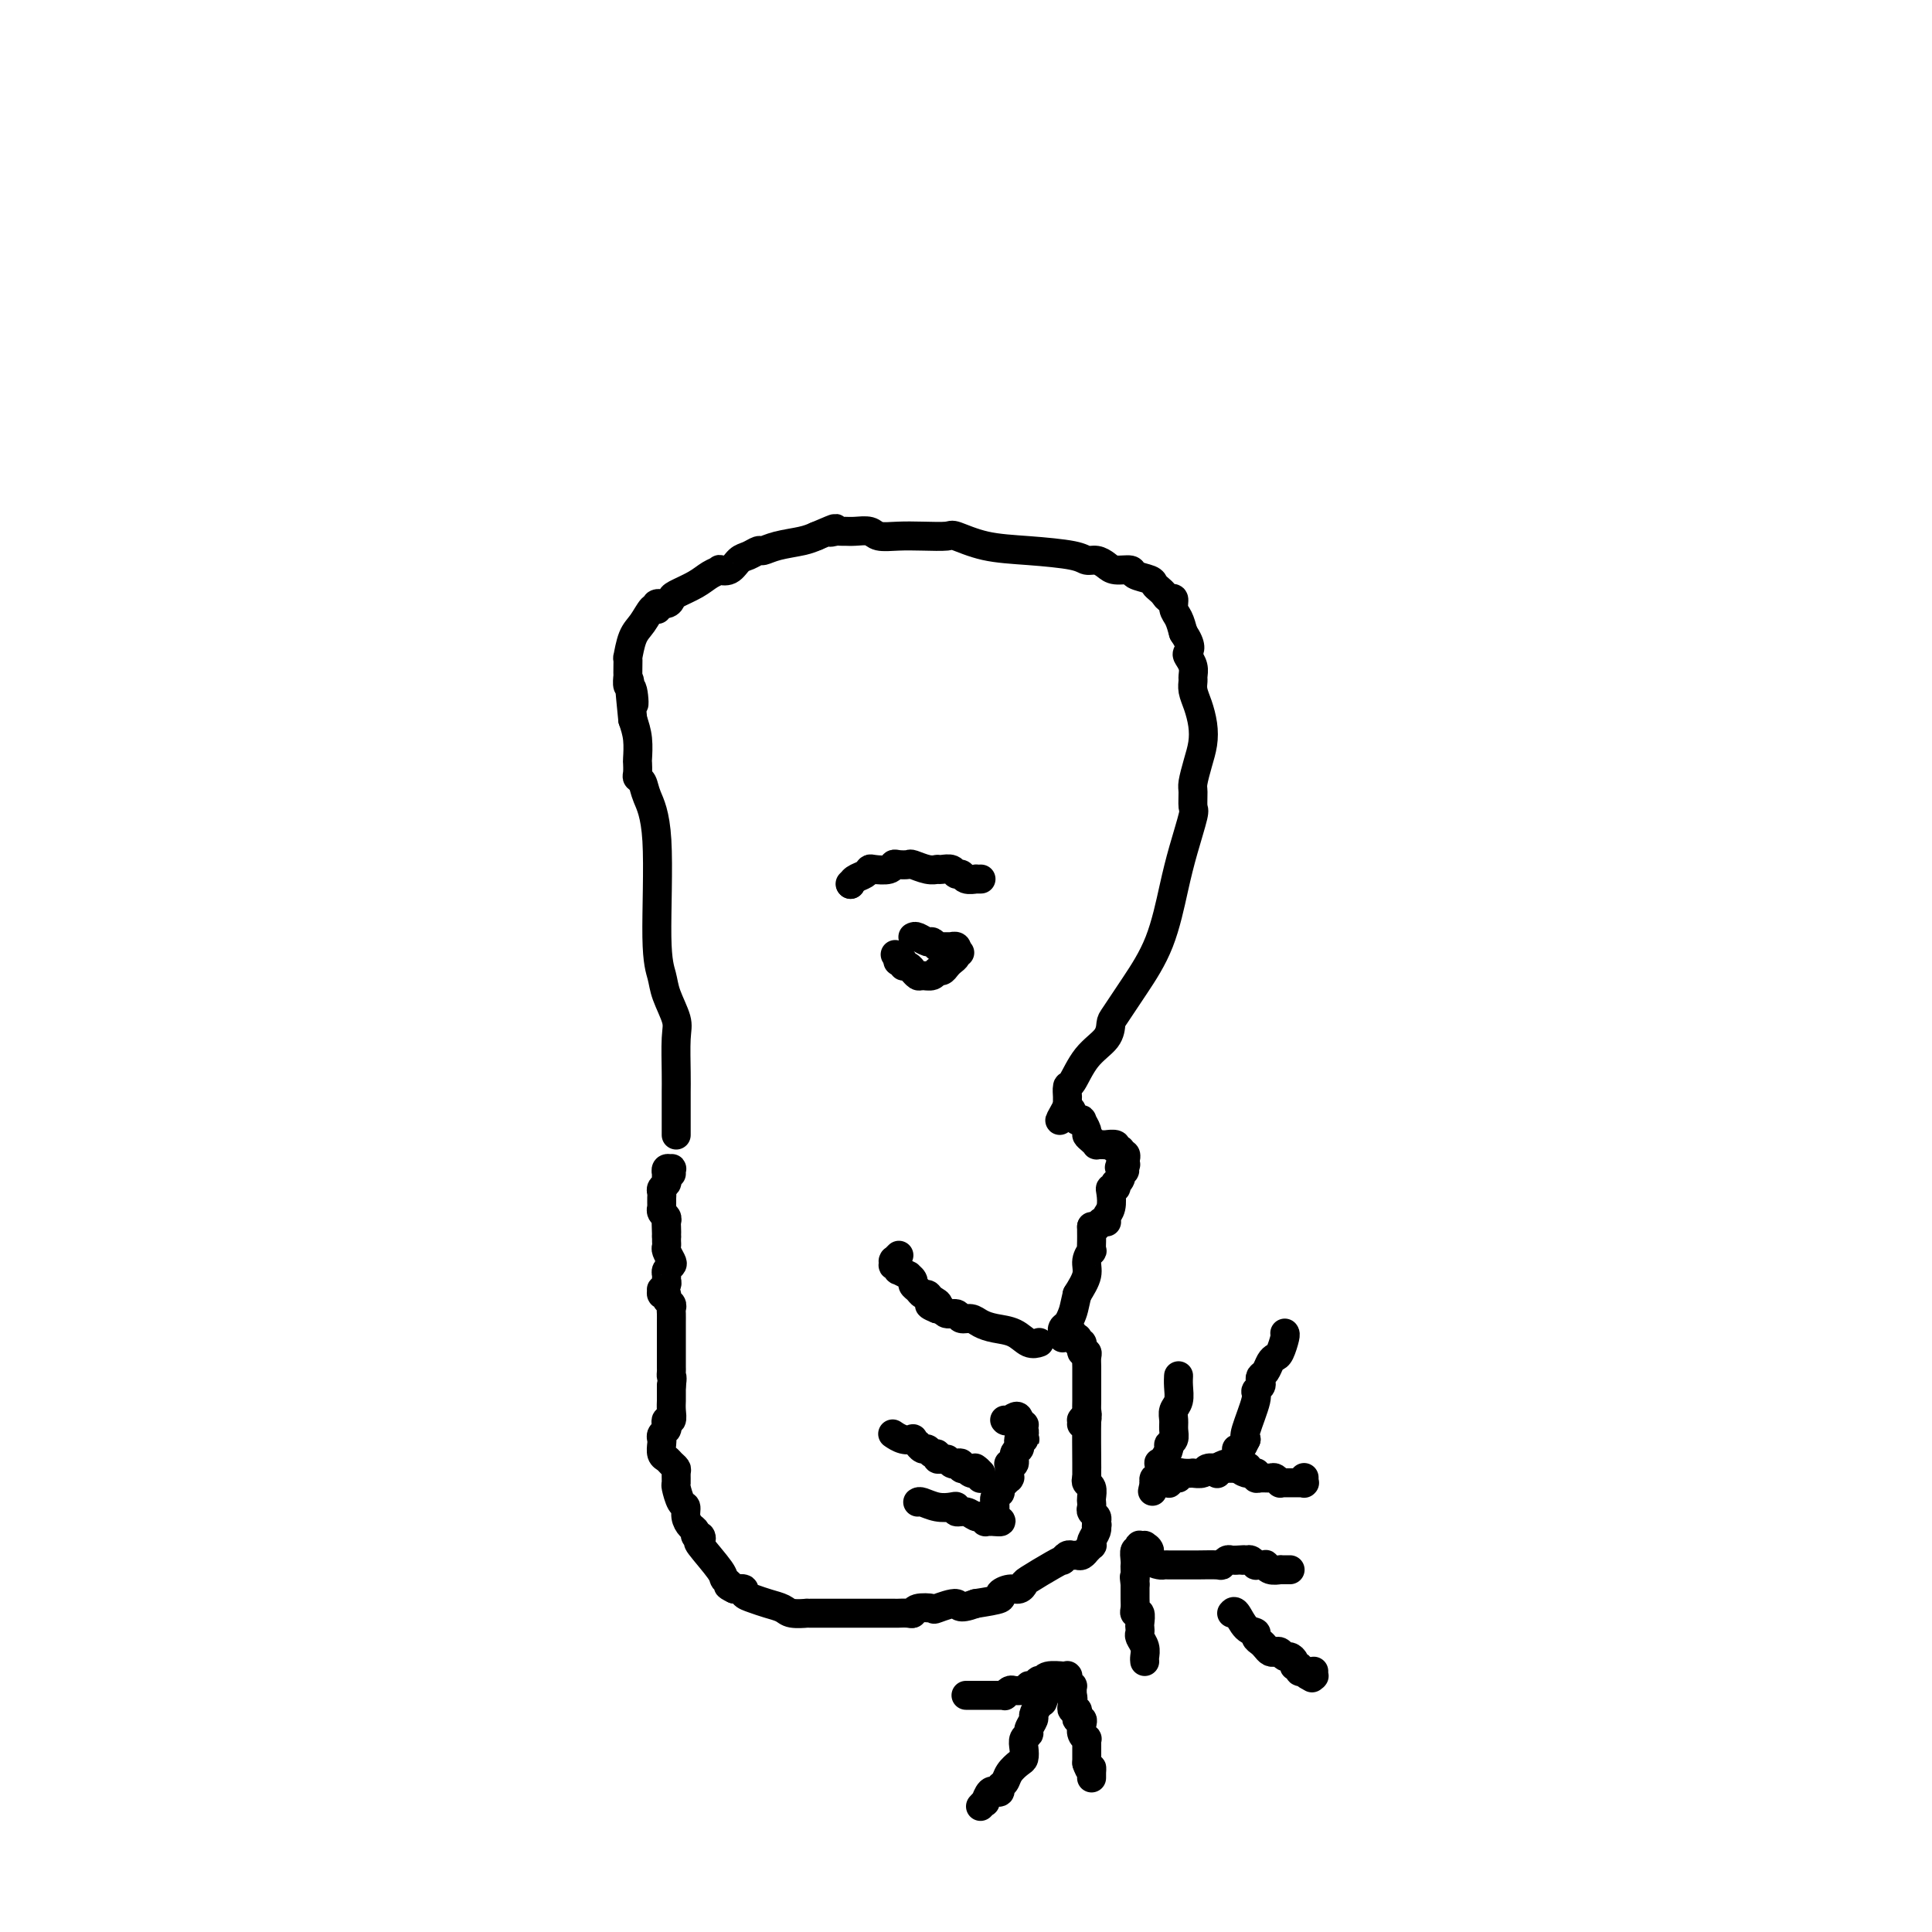 <svg viewBox='0 0 400 400' version='1.1' xmlns='http://www.w3.org/2000/svg' xmlns:xlink='http://www.w3.org/1999/xlink'><g fill='none' stroke='#000000' stroke-width='6' stroke-linecap='round' stroke-linejoin='round'><path d='M140,235c-0.000,-1.000 -0.001,-2.001 0,-3c0.001,-0.999 0.002,-1.998 0,-3c-0.002,-1.002 -0.007,-2.007 0,-3c0.007,-0.993 0.028,-1.973 0,-4c-0.028,-2.027 -0.103,-5.102 0,-7c0.103,-1.898 0.383,-2.621 0,-4c-0.383,-1.379 -1.430,-3.415 -2,-5c-0.570,-1.585 -0.663,-2.719 -1,-4c-0.337,-1.281 -0.917,-2.711 -1,-8c-0.083,-5.289 0.332,-14.438 0,-20c-0.332,-5.562 -1.409,-7.536 -2,-9c-0.591,-1.464 -0.694,-2.417 -1,-3c-0.306,-0.583 -0.813,-0.795 -1,-1c-0.187,-0.205 -0.053,-0.403 0,-1c0.053,-0.597 0.024,-1.593 0,-2c-0.024,-0.407 -0.045,-0.225 0,-1c0.045,-0.775 0.156,-2.507 0,-4c-0.156,-1.493 -0.578,-2.746 -1,-4'/><path d='M131,149c-1.409,-14.096 -0.430,-6.336 0,-4c0.430,2.336 0.311,-0.752 0,-2c-0.311,-1.248 -0.815,-0.654 -1,-1c-0.185,-0.346 -0.050,-1.630 0,-2c0.050,-0.370 0.016,0.175 0,0c-0.016,-0.175 -0.012,-1.071 0,-2c0.012,-0.929 0.034,-1.892 0,-2c-0.034,-0.108 -0.125,0.640 0,0c0.125,-0.640 0.465,-2.668 1,-4c0.535,-1.332 1.266,-1.969 2,-3c0.734,-1.031 1.471,-2.458 2,-3c0.529,-0.542 0.849,-0.201 1,0c0.151,0.201 0.132,0.262 0,0c-0.132,-0.262 -0.377,-0.846 0,-1c0.377,-0.154 1.374,0.124 2,0c0.626,-0.124 0.880,-0.650 1,-1c0.120,-0.350 0.108,-0.525 1,-1c0.892,-0.475 2.690,-1.250 4,-2c1.310,-0.750 2.133,-1.476 3,-2c0.867,-0.524 1.779,-0.847 2,-1c0.221,-0.153 -0.249,-0.136 0,0c0.249,0.136 1.217,0.391 2,0c0.783,-0.391 1.379,-1.428 2,-2c0.621,-0.572 1.265,-0.678 2,-1c0.735,-0.322 1.562,-0.860 2,-1c0.438,-0.140 0.489,0.117 1,0c0.511,-0.117 1.484,-0.608 3,-1c1.516,-0.392 3.576,-0.683 5,-1c1.424,-0.317 2.212,-0.658 3,-1'/><path d='M169,111c5.892,-2.547 3.622,-1.414 3,-1c-0.622,0.414 0.404,0.110 1,0c0.596,-0.110 0.763,-0.026 1,0c0.237,0.026 0.544,-0.007 1,0c0.456,0.007 1.061,0.054 2,0c0.939,-0.054 2.213,-0.210 3,0c0.787,0.210 1.086,0.787 2,1c0.914,0.213 2.443,0.064 4,0c1.557,-0.064 3.143,-0.042 5,0c1.857,0.042 3.986,0.105 5,0c1.014,-0.105 0.915,-0.378 2,0c1.085,0.378 3.354,1.407 6,2c2.646,0.593 5.668,0.750 9,1c3.332,0.250 6.974,0.593 9,1c2.026,0.407 2.435,0.879 3,1c0.565,0.121 1.287,-0.108 2,0c0.713,0.108 1.417,0.554 2,1c0.583,0.446 1.045,0.893 2,1c0.955,0.107 2.402,-0.126 3,0c0.598,0.126 0.345,0.611 1,1c0.655,0.389 2.217,0.683 3,1c0.783,0.317 0.788,0.658 1,1c0.212,0.342 0.630,0.686 1,1c0.370,0.314 0.690,0.597 1,1c0.310,0.403 0.608,0.926 1,1c0.392,0.074 0.878,-0.300 1,0c0.122,0.300 -0.121,1.273 0,2c0.121,0.727 0.606,1.208 1,2c0.394,0.792 0.697,1.896 1,3'/><path d='M245,131c1.945,2.881 1.306,3.583 1,4c-0.306,0.417 -0.279,0.548 0,1c0.279,0.452 0.810,1.225 1,2c0.190,0.775 0.041,1.550 0,2c-0.041,0.450 0.028,0.574 0,1c-0.028,0.426 -0.154,1.155 0,2c0.154,0.845 0.587,1.806 1,3c0.413,1.194 0.804,2.622 1,4c0.196,1.378 0.196,2.706 0,4c-0.196,1.294 -0.587,2.555 -1,4c-0.413,1.445 -0.849,3.073 -1,4c-0.151,0.927 -0.018,1.152 0,2c0.018,0.848 -0.079,2.320 0,3c0.079,0.680 0.336,0.567 0,2c-0.336,1.433 -1.263,4.412 -2,7c-0.737,2.588 -1.283,4.786 -2,8c-0.717,3.214 -1.604,7.444 -3,11c-1.396,3.556 -3.300,6.437 -5,9c-1.700,2.563 -3.194,4.806 -4,6c-0.806,1.194 -0.924,1.337 -1,2c-0.076,0.663 -0.111,1.846 -1,3c-0.889,1.154 -2.630,2.280 -4,4c-1.370,1.720 -2.367,4.034 -3,5c-0.633,0.966 -0.902,0.584 -1,1c-0.098,0.416 -0.026,1.631 0,2c0.026,0.369 0.007,-0.107 0,0c-0.007,0.107 -0.002,0.798 0,1c0.002,0.202 0.001,-0.085 0,0c-0.001,0.085 -0.000,0.543 0,1'/><path d='M221,229c-3.003,5.421 -1.011,1.975 0,1c1.011,-0.975 1.040,0.522 1,1c-0.040,0.478 -0.150,-0.061 0,0c0.150,0.061 0.561,0.723 1,1c0.439,0.277 0.905,0.168 1,0c0.095,-0.168 -0.181,-0.395 0,0c0.181,0.395 0.818,1.412 1,2c0.182,0.588 -0.092,0.746 0,1c0.092,0.254 0.550,0.604 1,1c0.450,0.396 0.891,0.838 1,1c0.109,0.162 -0.114,0.043 0,0c0.114,-0.043 0.564,-0.011 1,0c0.436,0.011 0.857,0.002 1,0c0.143,-0.002 0.009,0.004 0,0c-0.009,-0.004 0.106,-0.016 0,0c-0.106,0.016 -0.435,0.061 0,0c0.435,-0.061 1.632,-0.226 2,0c0.368,0.226 -0.094,0.844 0,1c0.094,0.156 0.743,-0.151 1,0c0.257,0.151 0.121,0.759 0,1c-0.121,0.241 -0.229,0.116 0,0c0.229,-0.116 0.793,-0.224 1,0c0.207,0.224 0.056,0.778 0,1c-0.056,0.222 -0.018,0.112 0,0c0.018,-0.112 0.015,-0.226 0,0c-0.015,0.226 -0.043,0.792 0,1c0.043,0.208 0.155,0.060 0,0c-0.155,-0.060 -0.578,-0.030 -1,0'/><path d='M232,241c1.706,2.111 0.471,1.388 0,1c-0.471,-0.388 -0.178,-0.440 0,0c0.178,0.440 0.240,1.371 0,2c-0.240,0.629 -0.783,0.954 -1,1c-0.217,0.046 -0.110,-0.188 0,0c0.110,0.188 0.222,0.799 0,1c-0.222,0.201 -0.777,-0.009 -1,0c-0.223,0.009 -0.112,0.237 0,1c0.112,0.763 0.226,2.061 0,3c-0.226,0.939 -0.793,1.520 -1,2c-0.207,0.480 -0.054,0.861 0,1c0.054,0.139 0.011,0.038 0,0c-0.011,-0.038 0.012,-0.011 0,0c-0.012,0.011 -0.060,0.007 0,0c0.060,-0.007 0.226,-0.016 0,0c-0.226,0.016 -0.844,0.057 -1,0c-0.156,-0.057 0.151,-0.211 0,0c-0.151,0.211 -0.759,0.789 -1,1c-0.241,0.211 -0.116,0.057 0,0c0.116,-0.057 0.224,-0.015 0,0c-0.224,0.015 -0.778,0.004 -1,0c-0.222,-0.004 -0.111,-0.002 0,0'/><path d='M226,254c0.001,-0.070 0.001,-0.139 0,0c-0.001,0.139 -0.005,0.488 0,1c0.005,0.512 0.017,1.189 0,2c-0.017,0.811 -0.063,1.756 0,2c0.063,0.244 0.233,-0.213 0,0c-0.233,0.213 -0.870,1.096 -1,2c-0.130,0.904 0.249,1.830 0,3c-0.249,1.170 -1.124,2.585 -2,4'/><path d='M223,268c-0.646,2.962 -0.762,3.367 -1,4c-0.238,0.633 -0.600,1.494 -1,2c-0.400,0.506 -0.839,0.659 -1,1c-0.161,0.341 -0.043,0.872 0,1c0.043,0.128 0.012,-0.148 0,0c-0.012,0.148 -0.004,0.719 0,1c0.004,0.281 0.005,0.271 0,0c-0.005,-0.271 -0.017,-0.805 0,-1c0.017,-0.195 0.061,-0.052 0,0c-0.061,0.052 -0.228,0.013 0,0c0.228,-0.013 0.849,0.001 1,0c0.151,-0.001 -0.170,-0.015 0,0c0.170,0.015 0.829,0.061 1,0c0.171,-0.061 -0.147,-0.228 0,0c0.147,0.228 0.757,0.850 1,1c0.243,0.150 0.118,-0.171 0,0c-0.118,0.171 -0.229,0.834 0,1c0.229,0.166 0.797,-0.166 1,0c0.203,0.166 0.040,0.832 0,1c-0.040,0.168 0.042,-0.160 0,0c-0.042,0.160 -0.207,0.807 0,1c0.207,0.193 0.788,-0.067 1,0c0.212,0.067 0.057,0.462 0,1c-0.057,0.538 -0.015,1.219 0,2c0.015,0.781 0.005,1.662 0,2c-0.005,0.338 -0.004,0.132 0,1c0.004,0.868 0.011,2.810 0,4c-0.011,1.190 -0.042,1.628 0,2c0.042,0.372 0.155,0.678 0,1c-0.155,0.322 -0.577,0.661 -1,1'/><path d='M224,294c-0.159,1.699 -0.057,0.446 0,0c0.057,-0.446 0.068,-0.086 0,0c-0.068,0.086 -0.214,-0.104 0,0c0.214,0.104 0.789,0.500 1,0c0.211,-0.500 0.056,-1.895 0,0c-0.056,1.895 -0.015,7.081 0,9c0.015,1.919 0.004,0.569 0,0c-0.004,-0.569 -0.001,-0.359 0,0c0.001,0.359 0.000,0.867 0,1c-0.000,0.133 -0.000,-0.108 0,0c0.000,0.108 0.000,0.565 0,1c-0.000,0.435 -0.000,0.849 0,1c0.000,0.151 0.000,0.041 0,0c-0.000,-0.041 -0.000,-0.011 0,0c0.000,0.011 0.000,0.003 0,0c-0.000,-0.003 -0.000,-0.001 0,0c0.000,0.001 0.000,0.000 0,0c-0.000,-0.000 -0.000,-0.000 0,0'/><path d='M225,306c-0.113,0.364 -0.226,0.727 0,1c0.226,0.273 0.792,0.454 1,1c0.208,0.546 0.060,1.456 0,2c-0.060,0.544 -0.030,0.723 0,1c0.030,0.277 0.060,0.652 0,1c-0.060,0.348 -0.208,0.671 0,1c0.208,0.329 0.774,0.666 1,1c0.226,0.334 0.113,0.667 0,1'/><path d='M227,315c0.309,1.388 0.083,0.357 0,0c-0.083,-0.357 -0.021,-0.041 0,0c0.021,0.041 0.002,-0.193 0,0c-0.002,0.193 0.013,0.812 0,1c-0.013,0.188 -0.055,-0.056 0,0c0.055,0.056 0.207,0.411 0,1c-0.207,0.589 -0.773,1.411 -1,2c-0.227,0.589 -0.116,0.946 0,1c0.116,0.054 0.238,-0.196 0,0c-0.238,0.196 -0.837,0.837 -1,1c-0.163,0.163 0.111,-0.154 0,0c-0.111,0.154 -0.608,0.777 -1,1c-0.392,0.223 -0.679,0.045 -1,0c-0.321,-0.045 -0.677,0.041 -1,0c-0.323,-0.041 -0.612,-0.211 -1,0c-0.388,0.211 -0.874,0.802 -1,1c-0.126,0.198 0.107,0.005 0,0c-0.107,-0.005 -0.556,0.180 -2,1c-1.444,0.820 -3.884,2.275 -5,3c-1.116,0.725 -0.908,0.719 -1,1c-0.092,0.281 -0.483,0.849 -1,1c-0.517,0.151 -1.159,-0.114 -2,0c-0.841,0.114 -1.880,0.608 -2,1c-0.120,0.392 0.680,0.684 0,1c-0.680,0.316 -2.840,0.658 -5,1'/><path d='M202,332c-4.071,1.487 -3.248,0.206 -4,0c-0.752,-0.206 -3.079,0.663 -4,1c-0.921,0.337 -0.437,0.143 -1,0c-0.563,-0.143 -2.174,-0.234 -3,0c-0.826,0.234 -0.868,0.795 -1,1c-0.132,0.205 -0.356,0.055 -1,0c-0.644,-0.055 -1.709,-0.015 -2,0c-0.291,0.015 0.192,0.004 -1,0c-1.192,-0.004 -4.060,-0.001 -5,0c-0.940,0.001 0.046,0.000 0,0c-0.046,-0.000 -1.126,-0.000 -2,0c-0.874,0.000 -1.542,0.000 -2,0c-0.458,-0.000 -0.704,-0.000 -1,0c-0.296,0.000 -0.641,-0.000 -1,0c-0.359,0.000 -0.731,0.000 -1,0c-0.269,-0.000 -0.433,-0.000 -1,0c-0.567,0.000 -1.535,0.001 -2,0c-0.465,-0.001 -0.427,-0.003 -1,0c-0.573,0.003 -1.756,0.012 -2,0c-0.244,-0.012 0.451,-0.045 0,0c-0.451,0.045 -2.048,0.167 -3,0c-0.952,-0.167 -1.259,-0.623 -2,-1c-0.741,-0.377 -1.917,-0.676 -3,-1c-1.083,-0.324 -2.074,-0.675 -3,-1c-0.926,-0.325 -1.788,-0.626 -2,-1c-0.212,-0.374 0.225,-0.821 0,-1c-0.225,-0.179 -1.113,-0.089 -2,0'/><path d='M152,329c-2.021,-0.951 -1.074,-0.828 -1,-1c0.074,-0.172 -0.725,-0.639 -1,-1c-0.275,-0.361 -0.025,-0.618 -1,-2c-0.975,-1.382 -3.175,-3.890 -4,-5c-0.825,-1.110 -0.276,-0.821 0,-1c0.276,-0.179 0.280,-0.824 0,-1c-0.280,-0.176 -0.845,0.117 -1,0c-0.155,-0.117 0.099,-0.645 0,-1c-0.099,-0.355 -0.552,-0.537 -1,-1c-0.448,-0.463 -0.890,-1.208 -1,-2c-0.110,-0.792 0.114,-1.630 0,-2c-0.114,-0.370 -0.566,-0.270 -1,-1c-0.434,-0.730 -0.851,-2.290 -1,-3c-0.149,-0.710 -0.028,-0.572 0,-1c0.028,-0.428 -0.035,-1.423 0,-2c0.035,-0.577 0.167,-0.736 0,-1c-0.167,-0.264 -0.633,-0.634 -1,-1c-0.367,-0.366 -0.635,-0.728 -1,-1c-0.365,-0.272 -0.826,-0.454 -1,-1c-0.174,-0.546 -0.060,-1.455 0,-2c0.060,-0.545 0.068,-0.725 0,-1c-0.068,-0.275 -0.211,-0.647 0,-1c0.211,-0.353 0.774,-0.689 1,-1c0.226,-0.311 0.113,-0.598 0,-1c-0.113,-0.402 -0.226,-0.919 0,-1c0.226,-0.081 0.793,0.274 1,0c0.207,-0.274 0.056,-1.176 0,-2c-0.056,-0.824 -0.015,-1.568 0,-2c0.015,-0.432 0.004,-0.552 0,-1c-0.004,-0.448 -0.002,-1.224 0,-2'/><path d='M139,287c0.309,-2.256 0.083,-1.896 0,-2c-0.083,-0.104 -0.022,-0.672 0,-1c0.022,-0.328 0.006,-0.418 0,-1c-0.006,-0.582 -0.002,-1.657 0,-2c0.002,-0.343 0.000,0.047 0,0c-0.000,-0.047 -0.000,-0.530 0,-1c0.000,-0.470 0.000,-0.928 0,-1c-0.000,-0.072 -0.000,0.240 0,0c0.000,-0.240 0.001,-1.034 0,-2c-0.001,-0.966 -0.004,-2.104 0,-3c0.004,-0.896 0.016,-1.551 0,-2c-0.016,-0.449 -0.061,-0.694 0,-1c0.061,-0.306 0.227,-0.675 0,-1c-0.227,-0.325 -0.846,-0.608 -1,-1c-0.154,-0.392 0.159,-0.893 0,-1c-0.159,-0.107 -0.789,0.178 -1,0c-0.211,-0.178 -0.004,-0.821 0,-1c0.004,-0.179 -0.196,0.107 0,0c0.196,-0.107 0.788,-0.606 1,-1c0.212,-0.394 0.044,-0.682 0,-1c-0.044,-0.318 0.037,-0.666 0,-1c-0.037,-0.334 -0.192,-0.653 0,-1c0.192,-0.347 0.731,-0.723 1,-1c0.269,-0.277 0.268,-0.455 0,-1c-0.268,-0.545 -0.804,-1.455 -1,-2c-0.196,-0.545 -0.053,-0.724 0,-1c0.053,-0.276 0.015,-0.650 0,-1c-0.015,-0.350 -0.008,-0.675 0,-1'/><path d='M138,256c-0.156,-4.974 -0.046,-1.910 0,-1c0.046,0.910 0.026,-0.335 0,-1c-0.026,-0.665 -0.060,-0.752 0,-1c0.060,-0.248 0.212,-0.658 0,-1c-0.212,-0.342 -0.789,-0.616 -1,-1c-0.211,-0.384 -0.056,-0.876 0,-1c0.056,-0.124 0.014,0.122 0,0c-0.014,-0.122 -0.000,-0.610 0,-1c0.000,-0.390 -0.014,-0.682 0,-1c0.014,-0.318 0.056,-0.664 0,-1c-0.056,-0.336 -0.211,-0.663 0,-1c0.211,-0.337 0.788,-0.682 1,-1c0.212,-0.318 0.061,-0.607 0,-1c-0.061,-0.393 -0.030,-0.891 0,-1c0.030,-0.109 0.061,0.171 0,0c-0.061,-0.171 -0.212,-0.792 0,-1c0.212,-0.208 0.789,-0.004 1,0c0.211,0.004 0.057,-0.191 0,0c-0.057,0.191 -0.016,0.769 0,1c0.016,0.231 0.008,0.116 0,0'/><path d='M176,183c0.000,0.000 0.100,0.100 0.1,0.1'/><path d='M176.1,183.1c0.113,-0.189 0.346,-0.711 0.9,-1.1c0.554,-0.389 1.430,-0.644 2,-1c0.570,-0.356 0.834,-0.813 1,-1c0.166,-0.187 0.234,-0.102 1,0c0.766,0.102 2.231,0.223 3,0c0.769,-0.223 0.842,-0.788 1,-1c0.158,-0.212 0.400,-0.071 1,0c0.600,0.071 1.558,0.072 2,0c0.442,-0.072 0.367,-0.215 1,0c0.633,0.215 1.976,0.790 3,1c1.024,0.210 1.731,0.055 2,0c0.269,-0.055 0.099,-0.011 0,0c-0.099,0.011 -0.128,-0.012 0,0c0.128,0.012 0.414,0.060 1,0c0.586,-0.060 1.471,-0.226 2,0c0.529,0.226 0.701,0.845 1,1c0.299,0.155 0.725,-0.155 1,0c0.275,0.155 0.399,0.773 1,1c0.601,0.227 1.678,0.061 2,0c0.322,-0.061 -0.110,-0.016 0,0c0.110,0.016 0.761,0.004 1,0c0.239,-0.004 0.064,-0.001 0,0c-0.064,0.001 -0.018,0.000 0,0c0.018,-0.000 0.009,-0.000 0,0'/><path d='M189,194c0.218,-0.121 0.437,-0.243 1,0c0.563,0.243 1.472,0.850 2,1c0.528,0.150 0.677,-0.156 1,0c0.323,0.156 0.820,0.774 1,1c0.180,0.226 0.042,0.061 0,0c-0.042,-0.061 0.012,-0.016 0,0c-0.012,0.016 -0.091,0.003 0,0c0.091,-0.003 0.350,0.003 1,0c0.650,-0.003 1.691,-0.015 2,0c0.309,0.015 -0.113,0.056 0,0c0.113,-0.056 0.762,-0.211 1,0c0.238,0.211 0.064,0.788 0,1c-0.064,0.212 -0.018,0.061 0,0c0.018,-0.061 0.009,-0.030 0,0'/><path d='M198,197c1.392,0.464 0.373,0.125 0,0c-0.373,-0.125 -0.100,-0.034 0,0c0.100,0.034 0.028,0.012 0,0c-0.028,-0.012 -0.010,-0.014 0,0c0.010,0.014 0.014,0.045 0,0c-0.014,-0.045 -0.045,-0.166 0,0c0.045,0.166 0.167,0.618 0,1c-0.167,0.382 -0.621,0.695 -1,1c-0.379,0.305 -0.683,0.603 -1,1c-0.317,0.397 -0.648,0.892 -1,1c-0.352,0.108 -0.725,-0.171 -1,0c-0.275,0.171 -0.451,0.793 -1,1c-0.549,0.207 -1.470,-0.001 -2,0c-0.530,0.001 -0.668,0.212 -1,0c-0.332,-0.212 -0.859,-0.845 -1,-1c-0.141,-0.155 0.102,0.169 0,0c-0.102,-0.169 -0.549,-0.830 -1,-1c-0.451,-0.170 -0.905,0.150 -1,0c-0.095,-0.150 0.171,-0.771 0,-1c-0.171,-0.229 -0.778,-0.065 -1,0c-0.222,0.065 -0.060,0.032 0,0c0.060,-0.032 0.016,-0.061 0,0c-0.016,0.061 -0.004,0.212 0,0c0.004,-0.212 0.001,-0.789 0,-1c-0.001,-0.211 -0.000,-0.057 0,0c0.000,0.057 0.000,0.016 0,0c-0.000,-0.016 -0.000,-0.008 0,0'/><path d='M186,198c-1.167,-0.667 -0.583,-0.333 0,0'/><path d='M215,278c0.162,-0.054 0.325,-0.108 0,0c-0.325,0.108 -1.136,0.379 -2,0c-0.864,-0.379 -1.780,-1.407 -3,-2c-1.220,-0.593 -2.746,-0.751 -4,-1c-1.254,-0.249 -2.238,-0.587 -3,-1c-0.762,-0.413 -1.303,-0.899 -2,-1c-0.697,-0.101 -1.549,0.183 -2,0c-0.451,-0.183 -0.499,-0.834 -1,-1c-0.501,-0.166 -1.454,0.151 -2,0c-0.546,-0.151 -0.686,-0.771 -1,-1c-0.314,-0.229 -0.804,-0.065 -1,0c-0.196,0.065 -0.098,0.033 0,0'/><path d='M194,271c-3.201,-1.266 -0.703,-0.931 0,-1c0.703,-0.069 -0.390,-0.543 -1,-1c-0.610,-0.457 -0.737,-0.896 -1,-1c-0.263,-0.104 -0.663,0.126 -1,0c-0.337,-0.126 -0.610,-0.607 -1,-1c-0.390,-0.393 -0.897,-0.698 -1,-1c-0.103,-0.302 0.198,-0.602 0,-1c-0.198,-0.398 -0.894,-0.895 -1,-1c-0.106,-0.105 0.378,0.183 0,0c-0.378,-0.183 -1.618,-0.837 -2,-1c-0.382,-0.163 0.094,0.167 0,0c-0.094,-0.167 -0.757,-0.829 -1,-1c-0.243,-0.171 -0.065,0.150 0,0c0.065,-0.150 0.018,-0.773 0,-1c-0.018,-0.227 -0.006,-0.060 0,0c0.006,0.060 0.005,0.012 0,0c-0.005,-0.012 -0.015,0.011 0,0c0.015,-0.011 0.056,-0.054 0,0c-0.056,0.054 -0.207,0.207 0,0c0.207,-0.207 0.774,-0.773 1,-1c0.226,-0.227 0.113,-0.113 0,0'/><path d='M255,334c0.259,-0.316 0.517,-0.632 1,0c0.483,0.632 1.190,2.210 2,3c0.810,0.790 1.723,0.790 2,1c0.277,0.210 -0.080,0.631 0,1c0.080,0.369 0.599,0.686 1,1c0.401,0.314 0.685,0.624 1,1c0.315,0.376 0.661,0.818 1,1c0.339,0.182 0.669,0.104 1,0c0.331,-0.104 0.662,-0.234 1,0c0.338,0.234 0.683,0.832 1,1c0.317,0.168 0.606,-0.095 1,0c0.394,0.095 0.893,0.548 1,1c0.107,0.452 -0.177,0.905 0,1c0.177,0.095 0.817,-0.167 1,0c0.183,0.167 -0.091,0.762 0,1c0.091,0.238 0.545,0.119 1,0'/><path d='M270,346c2.563,2.083 1.471,1.290 1,1c-0.471,-0.290 -0.322,-0.077 0,0c0.322,0.077 0.818,0.017 1,0c0.182,-0.017 0.049,0.009 0,0c-0.049,-0.009 -0.013,-0.054 0,0c0.013,0.054 0.004,0.207 0,0c-0.004,-0.207 -0.001,-0.773 0,-1c0.001,-0.227 0.001,-0.113 0,0'/><path d='M237,344c-0.030,-0.251 -0.061,-0.501 0,-1c0.061,-0.499 0.212,-1.246 0,-2c-0.212,-0.754 -0.788,-1.516 -1,-2c-0.212,-0.484 -0.061,-0.689 0,-1c0.061,-0.311 0.030,-0.727 0,-1c-0.030,-0.273 -0.061,-0.404 0,-1c0.061,-0.596 0.212,-1.656 0,-2c-0.212,-0.344 -0.789,0.028 -1,0c-0.211,-0.028 -0.057,-0.456 0,-1c0.057,-0.544 0.015,-1.203 0,-2c-0.015,-0.797 -0.004,-1.730 0,-2c0.004,-0.270 0.001,0.124 0,0c-0.001,-0.124 -0.000,-0.764 0,-1c0.000,-0.236 0.000,-0.067 0,0c-0.000,0.067 -0.000,0.034 0,0'/><path d='M235,328c-0.310,-2.595 -0.084,-1.081 0,-1c0.084,0.081 0.026,-1.270 0,-2c-0.026,-0.730 -0.021,-0.841 0,-1c0.021,-0.159 0.057,-0.368 0,-1c-0.057,-0.632 -0.207,-1.686 0,-2c0.207,-0.314 0.772,0.111 1,0c0.228,-0.111 0.118,-0.760 0,-1c-0.118,-0.240 -0.244,-0.072 0,0c0.244,0.072 0.857,0.047 1,0c0.143,-0.047 -0.183,-0.118 0,0c0.183,0.118 0.875,0.424 1,1c0.125,0.576 -0.316,1.422 0,2c0.316,0.578 1.390,0.887 2,1c0.610,0.113 0.758,0.030 1,0c0.242,-0.030 0.580,-0.008 1,0c0.420,0.008 0.922,0.002 1,0c0.078,-0.002 -0.267,0.001 0,0c0.267,-0.001 1.146,-0.004 2,0c0.854,0.004 1.682,0.015 3,0c1.318,-0.015 3.128,-0.057 4,0c0.872,0.057 0.808,0.211 1,0c0.192,-0.211 0.640,-0.789 1,-1c0.360,-0.211 0.633,-0.057 1,0c0.367,0.057 0.830,0.015 1,0c0.170,-0.015 0.049,-0.004 0,0c-0.049,0.004 -0.024,0.002 0,0'/><path d='M256,323c2.653,-0.159 1.284,-0.057 1,0c-0.284,0.057 0.516,0.068 1,0c0.484,-0.068 0.650,-0.214 1,0c0.350,0.214 0.882,0.790 1,1c0.118,0.210 -0.179,0.055 0,0c0.179,-0.055 0.834,-0.011 1,0c0.166,0.011 -0.158,-0.011 0,0c0.158,0.011 0.799,0.056 1,0c0.201,-0.056 -0.038,-0.211 0,0c0.038,0.211 0.354,0.789 1,1c0.646,0.211 1.622,0.057 2,0c0.378,-0.057 0.158,-0.015 0,0c-0.158,0.015 -0.252,0.004 0,0c0.252,-0.004 0.852,-0.001 1,0c0.148,0.001 -0.157,0.000 0,0c0.157,-0.000 0.774,-0.000 1,0c0.226,0.000 0.061,0.000 0,0c-0.061,-0.000 -0.016,-0.000 0,0c0.016,0.000 0.005,0.000 0,0c-0.005,-0.000 -0.002,-0.000 0,0'/><path d='M185,297c-0.164,-0.111 -0.327,-0.222 0,0c0.327,0.222 1.145,0.776 2,1c0.855,0.224 1.749,0.117 2,0c0.251,-0.117 -0.140,-0.243 0,0c0.140,0.243 0.811,0.854 1,1c0.189,0.146 -0.103,-0.172 0,0c0.103,0.172 0.601,0.834 1,1c0.399,0.166 0.698,-0.166 1,0c0.302,0.166 0.607,0.828 1,1c0.393,0.172 0.875,-0.146 1,0c0.125,0.146 -0.107,0.756 0,1c0.107,0.244 0.554,0.122 1,0'/><path d='M195,302c1.724,0.714 1.035,-0.001 1,0c-0.035,0.001 0.583,0.719 1,1c0.417,0.281 0.633,0.127 1,0c0.367,-0.127 0.886,-0.226 1,0c0.114,0.226 -0.176,0.779 0,1c0.176,0.221 0.817,0.112 1,0c0.183,-0.112 -0.091,-0.226 0,0c0.091,0.226 0.546,0.793 1,1c0.454,0.207 0.906,0.054 1,0c0.094,-0.054 -0.171,-0.011 0,0c0.171,0.011 0.778,-0.011 1,0c0.222,0.011 0.060,0.055 0,0c-0.060,-0.055 -0.016,-0.210 0,0c0.016,0.210 0.005,0.786 0,1c-0.005,0.214 -0.005,0.068 0,0c0.005,-0.068 0.015,-0.057 0,0c-0.015,0.057 -0.056,0.160 0,0c0.056,-0.160 0.207,-0.581 0,-1c-0.207,-0.419 -0.774,-0.834 -1,-1c-0.226,-0.166 -0.113,-0.083 0,0'/><path d='M190,311c0.165,-0.111 0.330,-0.222 1,0c0.670,0.222 1.846,0.776 3,1c1.154,0.224 2.288,0.116 3,0c0.712,-0.116 1.004,-0.241 1,0c-0.004,0.241 -0.302,0.850 0,1c0.302,0.150 1.204,-0.157 2,0c0.796,0.157 1.485,0.778 2,1c0.515,0.222 0.855,0.045 1,0c0.145,-0.045 0.095,0.040 0,0c-0.095,-0.040 -0.237,-0.207 0,0c0.237,0.207 0.851,0.788 1,1c0.149,0.212 -0.166,0.057 0,0c0.166,-0.057 0.814,-0.015 1,0c0.186,0.015 -0.090,0.004 0,0c0.090,-0.004 0.545,-0.002 1,0'/><path d='M206,315c2.475,0.397 0.663,-0.611 0,-1c-0.663,-0.389 -0.178,-0.161 0,0c0.178,0.161 0.048,0.254 0,0c-0.048,-0.254 -0.013,-0.857 0,-1c0.013,-0.143 0.004,0.173 0,0c-0.004,-0.173 -0.002,-0.834 0,-1c0.002,-0.166 0.004,0.162 0,0c-0.004,-0.162 -0.015,-0.813 0,-1c0.015,-0.187 0.057,0.090 0,0c-0.057,-0.090 -0.211,-0.546 0,-1c0.211,-0.454 0.788,-0.905 1,-1c0.212,-0.095 0.061,0.167 0,0c-0.061,-0.167 -0.030,-0.763 0,-1c0.030,-0.237 0.061,-0.116 0,0c-0.061,0.116 -0.212,0.227 0,0c0.212,-0.227 0.788,-0.792 1,-1c0.212,-0.208 0.061,-0.059 0,0c-0.061,0.059 -0.030,0.030 0,0c0.030,-0.030 0.061,-0.060 0,0c-0.061,0.060 -0.212,0.208 0,0c0.212,-0.208 0.789,-0.774 1,-1c0.211,-0.226 0.057,-0.113 0,0c-0.057,0.113 -0.015,0.227 0,0c0.015,-0.227 0.004,-0.796 0,-1c-0.004,-0.204 -0.001,-0.044 0,0c0.001,0.044 0.000,-0.026 0,0c-0.000,0.026 -0.000,0.150 0,0c0.000,-0.150 0.000,-0.575 0,-1'/><path d='M209,304c0.482,-1.920 0.185,-1.221 0,-1c-0.185,0.221 -0.260,-0.034 0,0c0.260,0.034 0.853,0.359 1,0c0.147,-0.359 -0.153,-1.403 0,-2c0.153,-0.597 0.760,-0.749 1,-1c0.240,-0.251 0.113,-0.603 0,-1c-0.113,-0.397 -0.212,-0.839 0,-1c0.212,-0.161 0.735,-0.043 1,0c0.265,0.043 0.271,0.009 0,0c-0.271,-0.009 -0.819,0.008 -1,0c-0.181,-0.008 0.004,-0.041 0,0c-0.004,0.041 -0.197,0.156 0,0c0.197,-0.156 0.785,-0.582 1,-1c0.215,-0.418 0.058,-0.829 0,-1c-0.058,-0.171 -0.018,-0.101 0,0c0.018,0.101 0.015,0.233 0,0c-0.015,-0.233 -0.043,-0.832 0,-1c0.043,-0.168 0.155,0.095 0,0c-0.155,-0.095 -0.578,-0.547 -1,-1'/><path d='M211,294c-0.083,-1.548 -1.292,-0.417 -2,0c-0.708,0.417 -0.917,0.119 -1,0c-0.083,-0.119 -0.042,-0.060 0,0'/><path d='M203,374c0.444,-0.483 0.888,-0.967 1,-1c0.112,-0.033 -0.110,0.384 0,0c0.110,-0.384 0.550,-1.570 1,-2c0.450,-0.430 0.908,-0.103 1,0c0.092,0.103 -0.184,-0.016 0,0c0.184,0.016 0.826,0.169 1,0c0.174,-0.169 -0.122,-0.660 0,-1c0.122,-0.340 0.660,-0.528 1,-1c0.340,-0.472 0.482,-1.229 1,-2c0.518,-0.771 1.411,-1.555 2,-2c0.589,-0.445 0.875,-0.552 1,-1c0.125,-0.448 0.090,-1.237 0,-2c-0.090,-0.763 -0.235,-1.499 0,-2c0.235,-0.501 0.850,-0.767 1,-1c0.150,-0.233 -0.166,-0.434 0,-1c0.166,-0.566 0.814,-1.499 1,-2c0.186,-0.501 -0.090,-0.572 0,-1c0.090,-0.428 0.545,-1.214 1,-2'/><path d='M215,353c2.083,-3.491 1.290,-1.720 1,-1c-0.290,0.720 -0.077,0.389 0,0c0.077,-0.389 0.018,-0.836 0,-1c-0.018,-0.164 0.006,-0.044 0,0c-0.006,0.044 -0.040,0.012 0,0c0.040,-0.012 0.155,-0.003 0,0c-0.155,0.003 -0.580,0.001 -1,0c-0.420,-0.001 -0.834,-0.000 -1,0c-0.166,0.000 -0.083,0.000 0,0'/><path d='M200,351c0.806,0.001 1.613,0.001 3,0c1.387,-0.001 3.356,-0.004 4,0c0.644,0.004 -0.035,0.015 0,0c0.035,-0.015 0.786,-0.057 1,0c0.214,0.057 -0.108,0.211 0,0c0.108,-0.211 0.644,-0.788 1,-1c0.356,-0.212 0.530,-0.061 1,0c0.470,0.061 1.235,0.030 2,0'/><path d='M212,350c2.038,-0.397 1.134,-0.891 1,-1c-0.134,-0.109 0.504,0.167 1,0c0.496,-0.167 0.851,-0.776 1,-1c0.149,-0.224 0.093,-0.064 0,0c-0.093,0.064 -0.224,0.031 0,0c0.224,-0.031 0.802,-0.061 1,0c0.198,0.061 0.015,0.212 0,0c-0.015,-0.212 0.139,-0.789 1,-1c0.861,-0.211 2.431,-0.057 3,0c0.569,0.057 0.138,0.015 0,0c-0.138,-0.015 0.015,-0.004 0,0c-0.015,0.004 -0.200,-0.000 0,0c0.200,0.000 0.786,0.004 1,0c0.214,-0.004 0.056,-0.016 0,0c-0.056,0.016 -0.011,0.061 0,0c0.011,-0.061 -0.011,-0.227 0,0c0.011,0.227 0.056,0.848 0,1c-0.056,0.152 -0.211,-0.166 0,0c0.211,0.166 0.789,0.815 1,1c0.211,0.185 0.057,-0.095 0,0c-0.057,0.095 -0.015,0.564 0,1c0.015,0.436 0.004,0.839 0,1c-0.004,0.161 -0.002,0.081 0,0'/><path d='M222,351c0.311,0.857 0.087,0.999 0,1c-0.087,0.001 -0.037,-0.141 0,0c0.037,0.141 0.062,0.563 0,1c-0.062,0.437 -0.209,0.887 0,1c0.209,0.113 0.774,-0.111 1,0c0.226,0.111 0.112,0.558 0,1c-0.112,0.442 -0.222,0.879 0,1c0.222,0.121 0.778,-0.073 1,0c0.222,0.073 0.112,0.415 0,1c-0.112,0.585 -0.226,1.413 0,2c0.226,0.587 0.793,0.932 1,1c0.207,0.068 0.056,-0.140 0,0c-0.056,0.140 -0.015,0.630 0,1c0.015,0.370 0.004,0.621 0,1c-0.004,0.379 -0.001,0.886 0,1c0.001,0.114 0.000,-0.166 0,0c-0.000,0.166 -0.000,0.776 0,1c0.000,0.224 0.000,0.060 0,0c-0.000,-0.060 -0.000,-0.016 0,0c0.000,0.016 0.000,0.003 0,0c-0.000,-0.003 -0.000,0.003 0,0c0.000,-0.003 0.000,-0.015 0,0c-0.000,0.015 -0.000,0.056 0,0c0.000,-0.056 0.000,-0.211 0,0c-0.000,0.211 -0.000,0.788 0,1c0.000,0.212 0.000,0.061 0,0c-0.000,-0.061 -0.000,-0.030 0,0'/><path d='M225,365c0.691,2.327 0.917,1.145 1,1c0.083,-0.145 0.022,0.746 0,1c-0.022,0.254 -0.006,-0.128 0,0c0.006,0.128 0.002,0.766 0,1c-0.002,0.234 -0.000,0.063 0,0c0.000,-0.063 0.000,-0.017 0,0c-0.000,0.017 -0.000,0.006 0,0c0.000,-0.006 0.000,-0.005 0,0c-0.000,0.005 -0.000,0.015 0,0c0.000,-0.015 0.000,-0.056 0,0c-0.000,0.056 -0.000,0.207 0,0c0.000,-0.207 0.000,-0.774 0,-1c-0.000,-0.226 -0.000,-0.113 0,0'/><path d='M266,276c0.089,0.109 0.179,0.218 0,1c-0.179,0.782 -0.626,2.237 -1,3c-0.374,0.763 -0.675,0.834 -1,1c-0.325,0.166 -0.674,0.425 -1,1c-0.326,0.575 -0.627,1.464 -1,2c-0.373,0.536 -0.816,0.720 -1,1c-0.184,0.280 -0.109,0.656 0,1c0.109,0.344 0.253,0.656 0,1c-0.253,0.344 -0.903,0.721 -1,1c-0.097,0.279 0.358,0.460 0,2c-0.358,1.540 -1.531,4.440 -2,6c-0.469,1.560 -0.235,1.780 0,2'/><path d='M258,298c-1.705,3.752 -1.967,2.133 -2,2c-0.033,-0.133 0.163,1.222 0,2c-0.163,0.778 -0.685,0.979 -1,1c-0.315,0.021 -0.424,-0.138 -1,0c-0.576,0.138 -1.618,0.574 -2,1c-0.382,0.426 -0.102,0.842 0,1c0.102,0.158 0.027,0.056 0,0c-0.027,-0.056 -0.007,-0.068 0,0c0.007,0.068 0.002,0.214 0,0c-0.002,-0.214 -0.001,-0.788 0,-1c0.001,-0.212 0.000,-0.060 0,0c-0.000,0.060 -0.000,0.030 0,0'/><path d='M244,285c0.008,-0.148 0.016,-0.297 0,0c-0.016,0.297 -0.057,1.038 0,2c0.057,0.962 0.213,2.145 0,3c-0.213,0.855 -0.793,1.381 -1,2c-0.207,0.619 -0.041,1.331 0,2c0.041,0.669 -0.044,1.296 0,2c0.044,0.704 0.218,1.485 0,2c-0.218,0.515 -0.829,0.763 -1,1c-0.171,0.237 0.099,0.463 0,1c-0.099,0.537 -0.566,1.387 -1,2c-0.434,0.613 -0.835,0.990 -1,1c-0.165,0.010 -0.096,-0.348 0,0c0.096,0.348 0.218,1.401 0,2c-0.218,0.599 -0.777,0.742 -1,1c-0.223,0.258 -0.112,0.629 0,1'/><path d='M239,307c-0.774,3.420 -0.208,0.970 0,0c0.208,-0.970 0.060,-0.460 0,0c-0.060,0.460 -0.031,0.869 0,1c0.031,0.131 0.065,-0.018 0,0c-0.065,0.018 -0.229,0.201 0,0c0.229,-0.201 0.850,-0.786 1,-1c0.150,-0.214 -0.171,-0.056 0,0c0.171,0.056 0.833,0.011 1,0c0.167,-0.011 -0.162,0.012 0,0c0.162,-0.012 0.813,-0.060 1,0c0.187,0.060 -0.092,0.226 0,0c0.092,-0.226 0.555,-0.845 1,-1c0.445,-0.155 0.874,0.154 1,0c0.126,-0.154 -0.050,-0.772 0,-1c0.050,-0.228 0.327,-0.065 1,0c0.673,0.065 1.743,0.031 2,0c0.257,-0.031 -0.300,-0.061 0,0c0.300,0.061 1.458,0.212 2,0c0.542,-0.212 0.470,-0.789 1,-1c0.530,-0.211 1.663,-0.057 2,0c0.337,0.057 -0.121,0.015 0,0c0.121,-0.015 0.820,-0.004 1,0c0.180,0.004 -0.158,0.001 0,0c0.158,-0.001 0.813,-0.000 1,0c0.187,0.000 -0.094,0.000 0,0c0.094,-0.000 0.564,-0.000 1,0c0.436,0.000 0.839,0.000 1,0c0.161,-0.000 0.082,-0.000 0,0c-0.082,0.000 -0.166,0.000 0,0c0.166,-0.000 0.583,-0.000 1,0'/><path d='M257,304c2.736,-0.525 0.576,-0.338 0,0c-0.576,0.338 0.434,0.826 1,1c0.566,0.174 0.690,0.032 1,0c0.310,-0.032 0.808,0.044 1,0c0.192,-0.044 0.079,-0.209 0,0c-0.079,0.209 -0.122,0.792 0,1c0.122,0.208 0.410,0.042 1,0c0.590,-0.042 1.481,0.041 2,0c0.519,-0.041 0.667,-0.207 1,0c0.333,0.207 0.850,0.788 1,1c0.150,0.212 -0.066,0.057 0,0c0.066,-0.057 0.414,-0.015 1,0c0.586,0.015 1.411,0.004 2,0c0.589,-0.004 0.942,-0.001 1,0c0.058,0.001 -0.181,0.001 0,0c0.181,-0.001 0.780,-0.004 1,0c0.220,0.004 0.059,0.015 0,0c-0.059,-0.015 -0.016,-0.057 0,0c0.016,0.057 0.004,0.211 0,0c-0.004,-0.211 -0.001,-0.788 0,-1c0.001,-0.212 0.000,-0.061 0,0c-0.000,0.061 -0.000,0.030 0,0'/></g>
</svg>